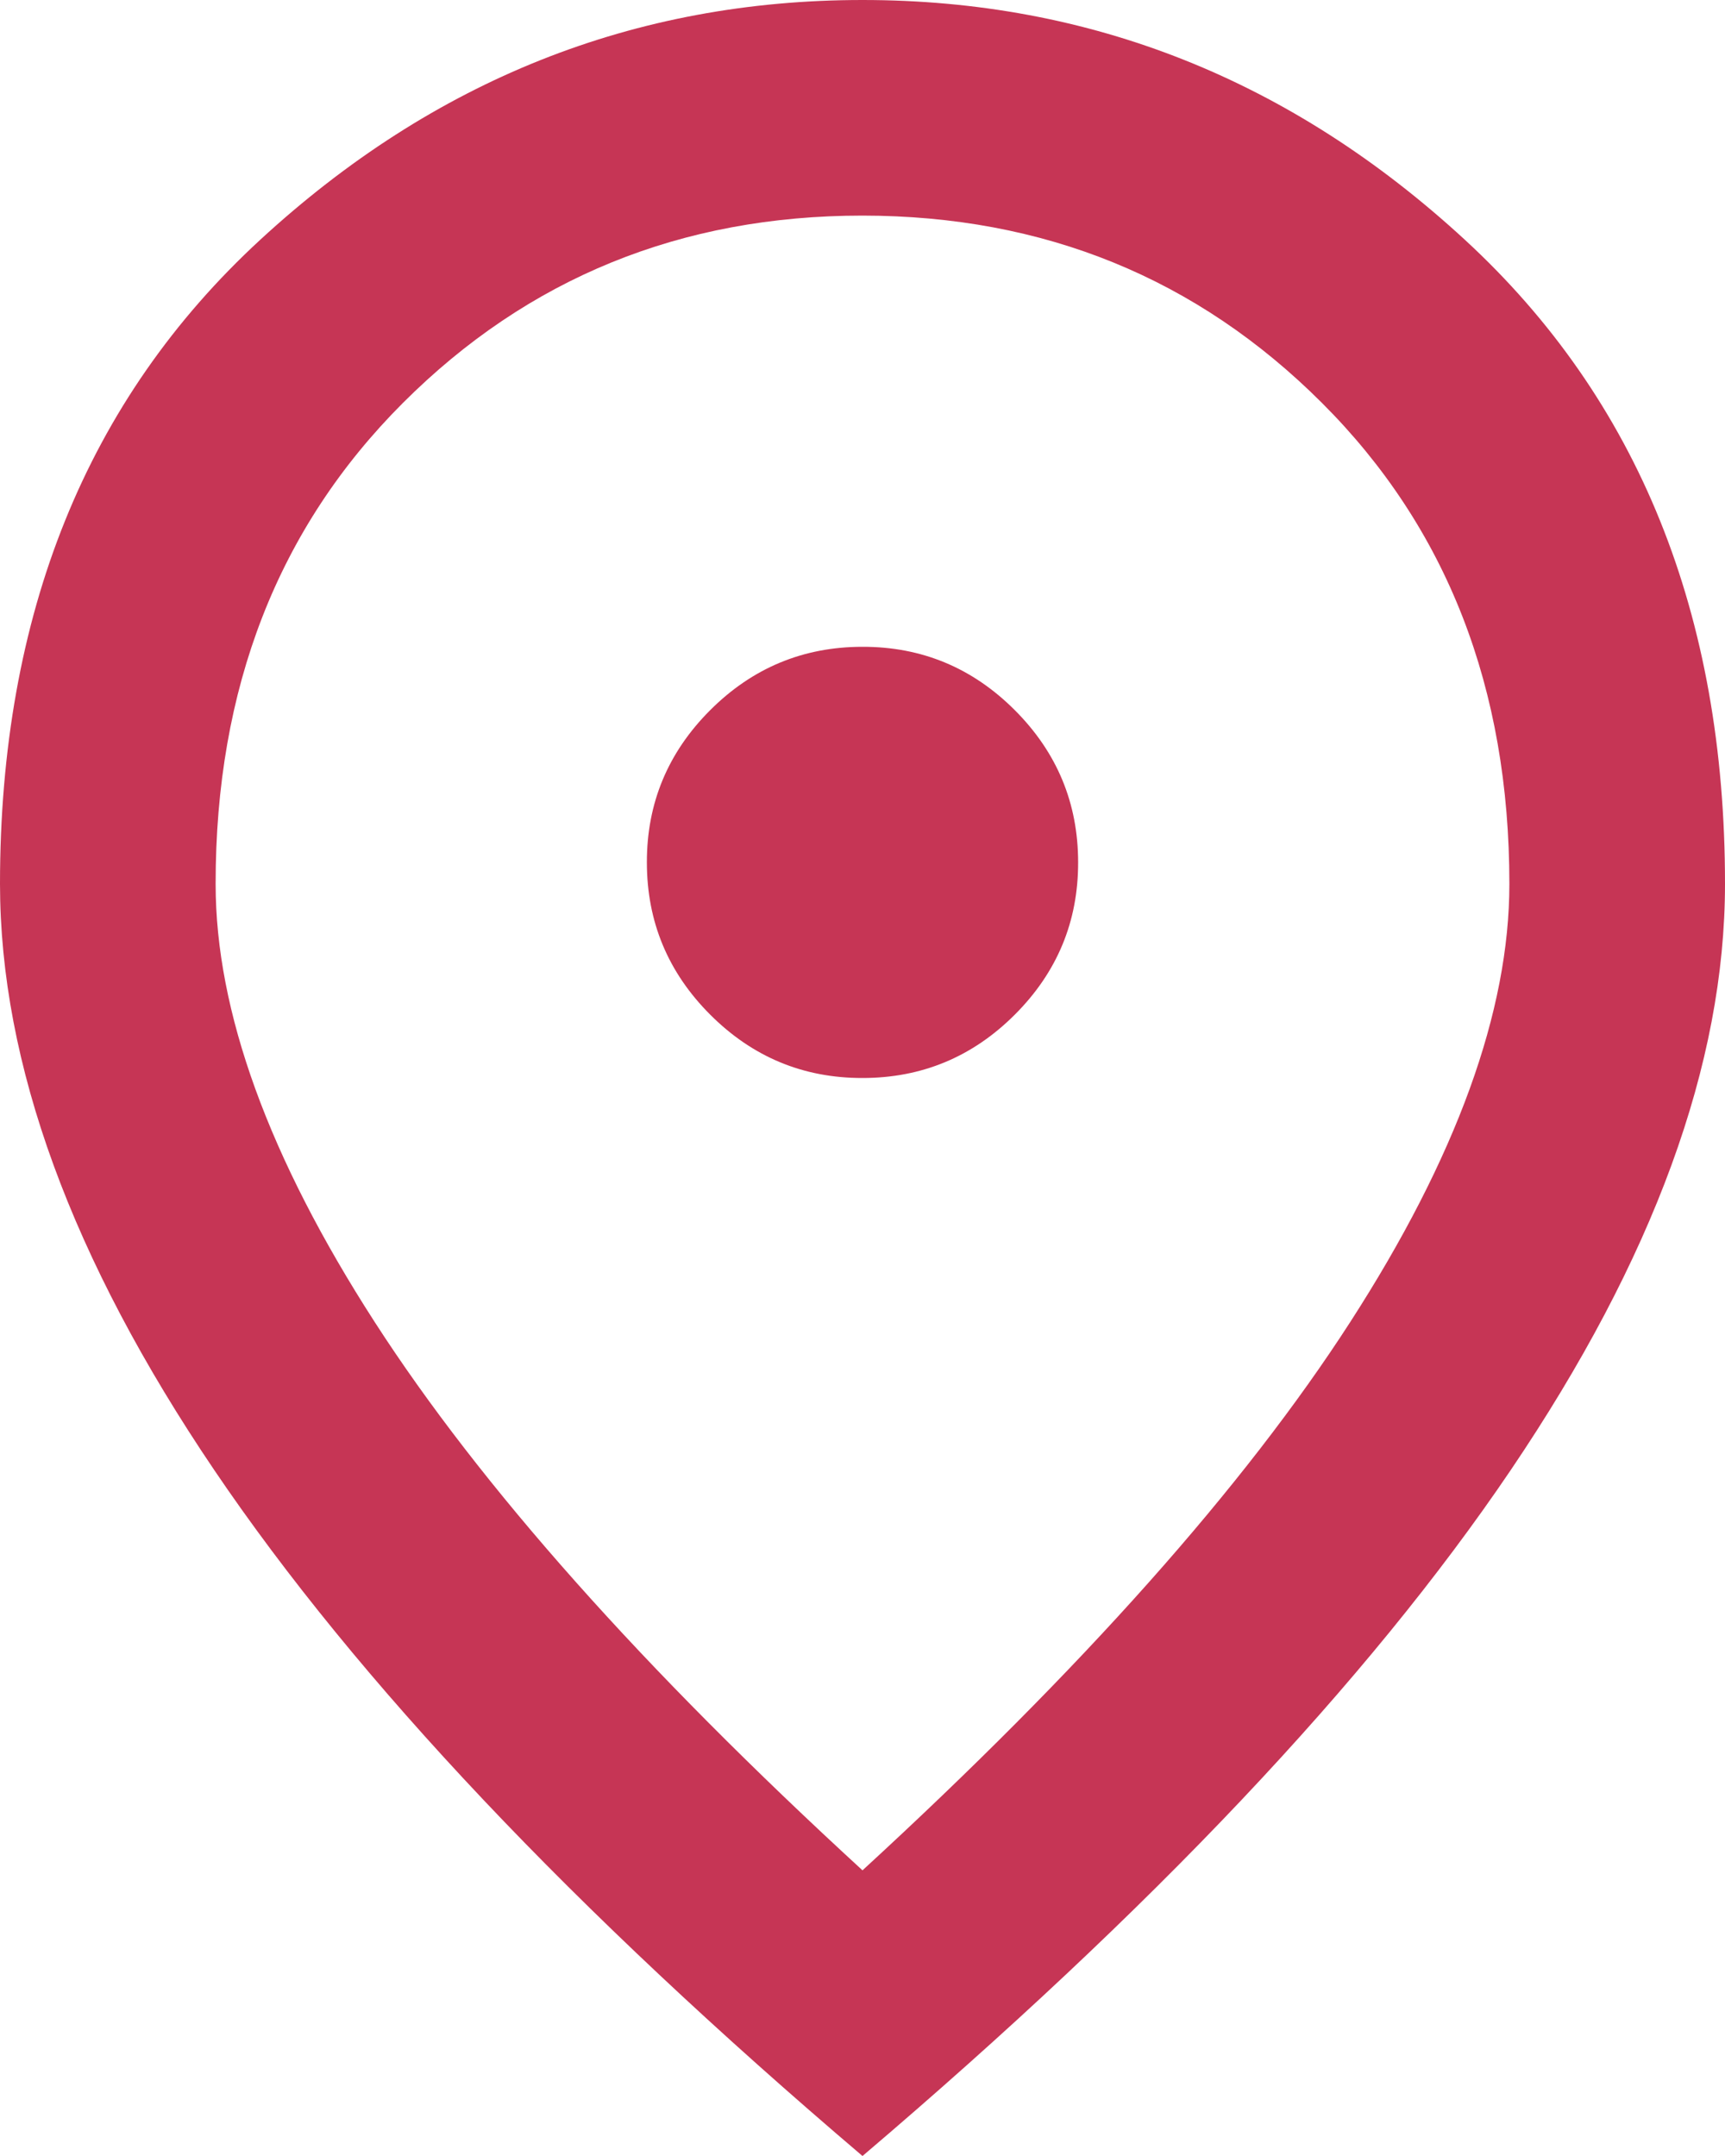 <svg xmlns="http://www.w3.org/2000/svg" width="16" height="20" viewBox="0 0 16 20" fill="none">
<path d="M8 10C8.55 10 9.021 9.804 9.413 9.412C9.805 9.02 10.001 8.549 10 8C10 7.45 9.804 6.979 9.412 6.587C9.02 6.195 8.549 5.999 8 6C7.45 6 6.979 6.196 6.587 6.588C6.195 6.98 5.999 7.451 6 8C6 8.55 6.196 9.021 6.588 9.413C6.98 9.805 7.451 10.001 8 10ZM8 17.35C10.033 15.483 11.542 13.787 12.525 12.262C13.508 10.737 14 9.383 14 8.2C14 6.383 13.421 4.896 12.262 3.738C11.103 2.58 9.683 2.001 8 2C6.317 2 4.896 2.579 3.737 3.738C2.578 4.897 1.999 6.384 2 8.2C2 9.383 2.492 10.738 3.475 12.263C4.458 13.788 5.967 15.484 8 17.35ZM8 20C5.317 17.717 3.313 15.596 1.988 13.638C0.663 11.68 0.001 9.867 0 8.2C0 5.7 0.804 3.708 2.413 2.225C4.022 0.742 5.884 0 8 0C10.117 0 11.979 0.742 13.588 2.225C15.197 3.708 16.001 5.7 16 8.2C16 9.867 15.337 11.679 14.012 13.638C12.687 15.597 10.683 17.717 8 20Z" fill="#C63555"/>
</svg>